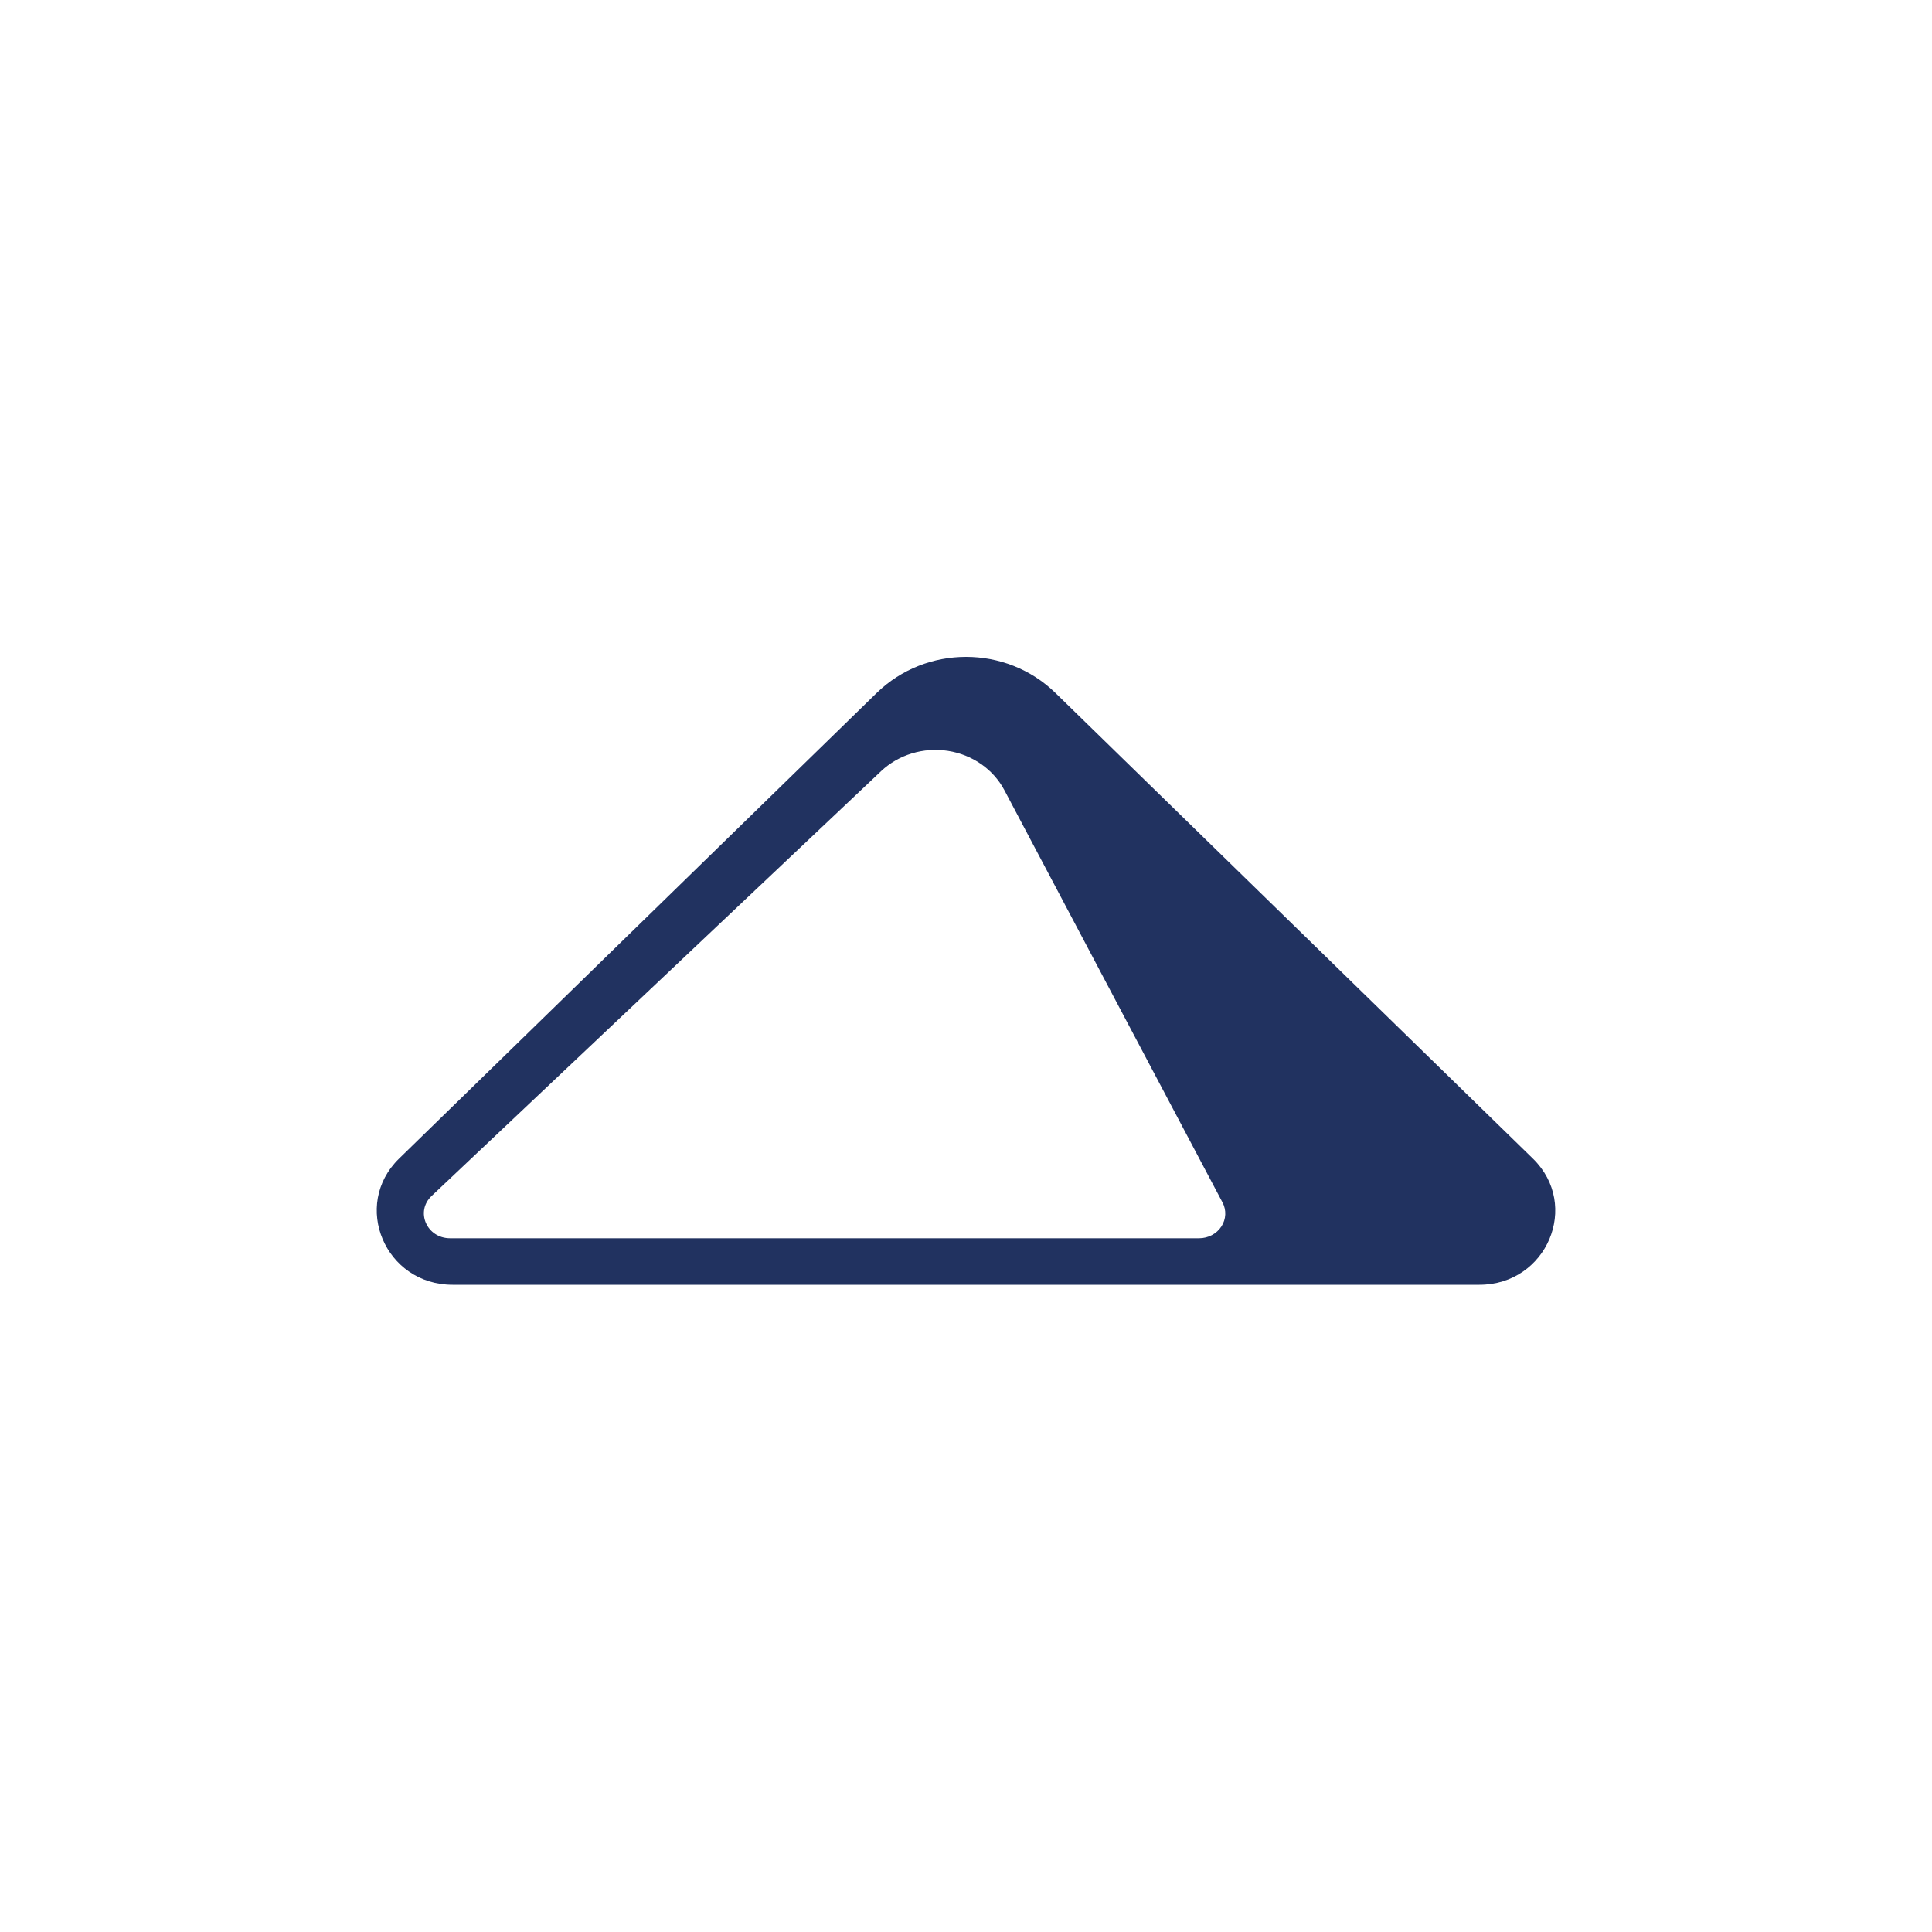 <?xml version="1.0" encoding="UTF-8"?>
<svg width="200px" height="200px" viewBox="0 0 200 200" version="1.1" xmlns="http://www.w3.org/2000/svg" xmlns:xlink="http://www.w3.org/1999/xlink">
    <!-- Generator: Sketch 61 (89581) - https://sketch.com -->
    <title>Artboard</title>
    <desc>Created with Sketch.</desc>
    <g id="Artboard" stroke="none" stroke-width="1" fill="none" fill-rule="evenodd">
        <g id="logo_only" transform="translate(39, 68)" fill="#213260" fill-rule="nonzero">
            <path d="M51.748,3.74 C56.865,-1.247 65.15,-1.247 70.267,3.741 L119.685,51.938 C124.628,56.765 121.132,65 114.147,65 L7.85,65 C0.868,65 -2.626,56.753 2.314,51.936 L51.748,3.74 Z M64.976,13.804 C63.829,11.634 61.652,10.118 59.123,9.728 C56.594,9.338 54.02,10.121 52.207,11.833 L5.68,55.808 C3.972,57.422 5.18,60.185 7.594,60.185 L85.131,60.185 C86.07,60.186 86.943,59.726 87.436,58.969 C87.93,58.213 87.974,57.269 87.552,56.473 L64.976,13.804 Z" id="Combined-Shape"></path>
        </g>
    </g>
</svg>